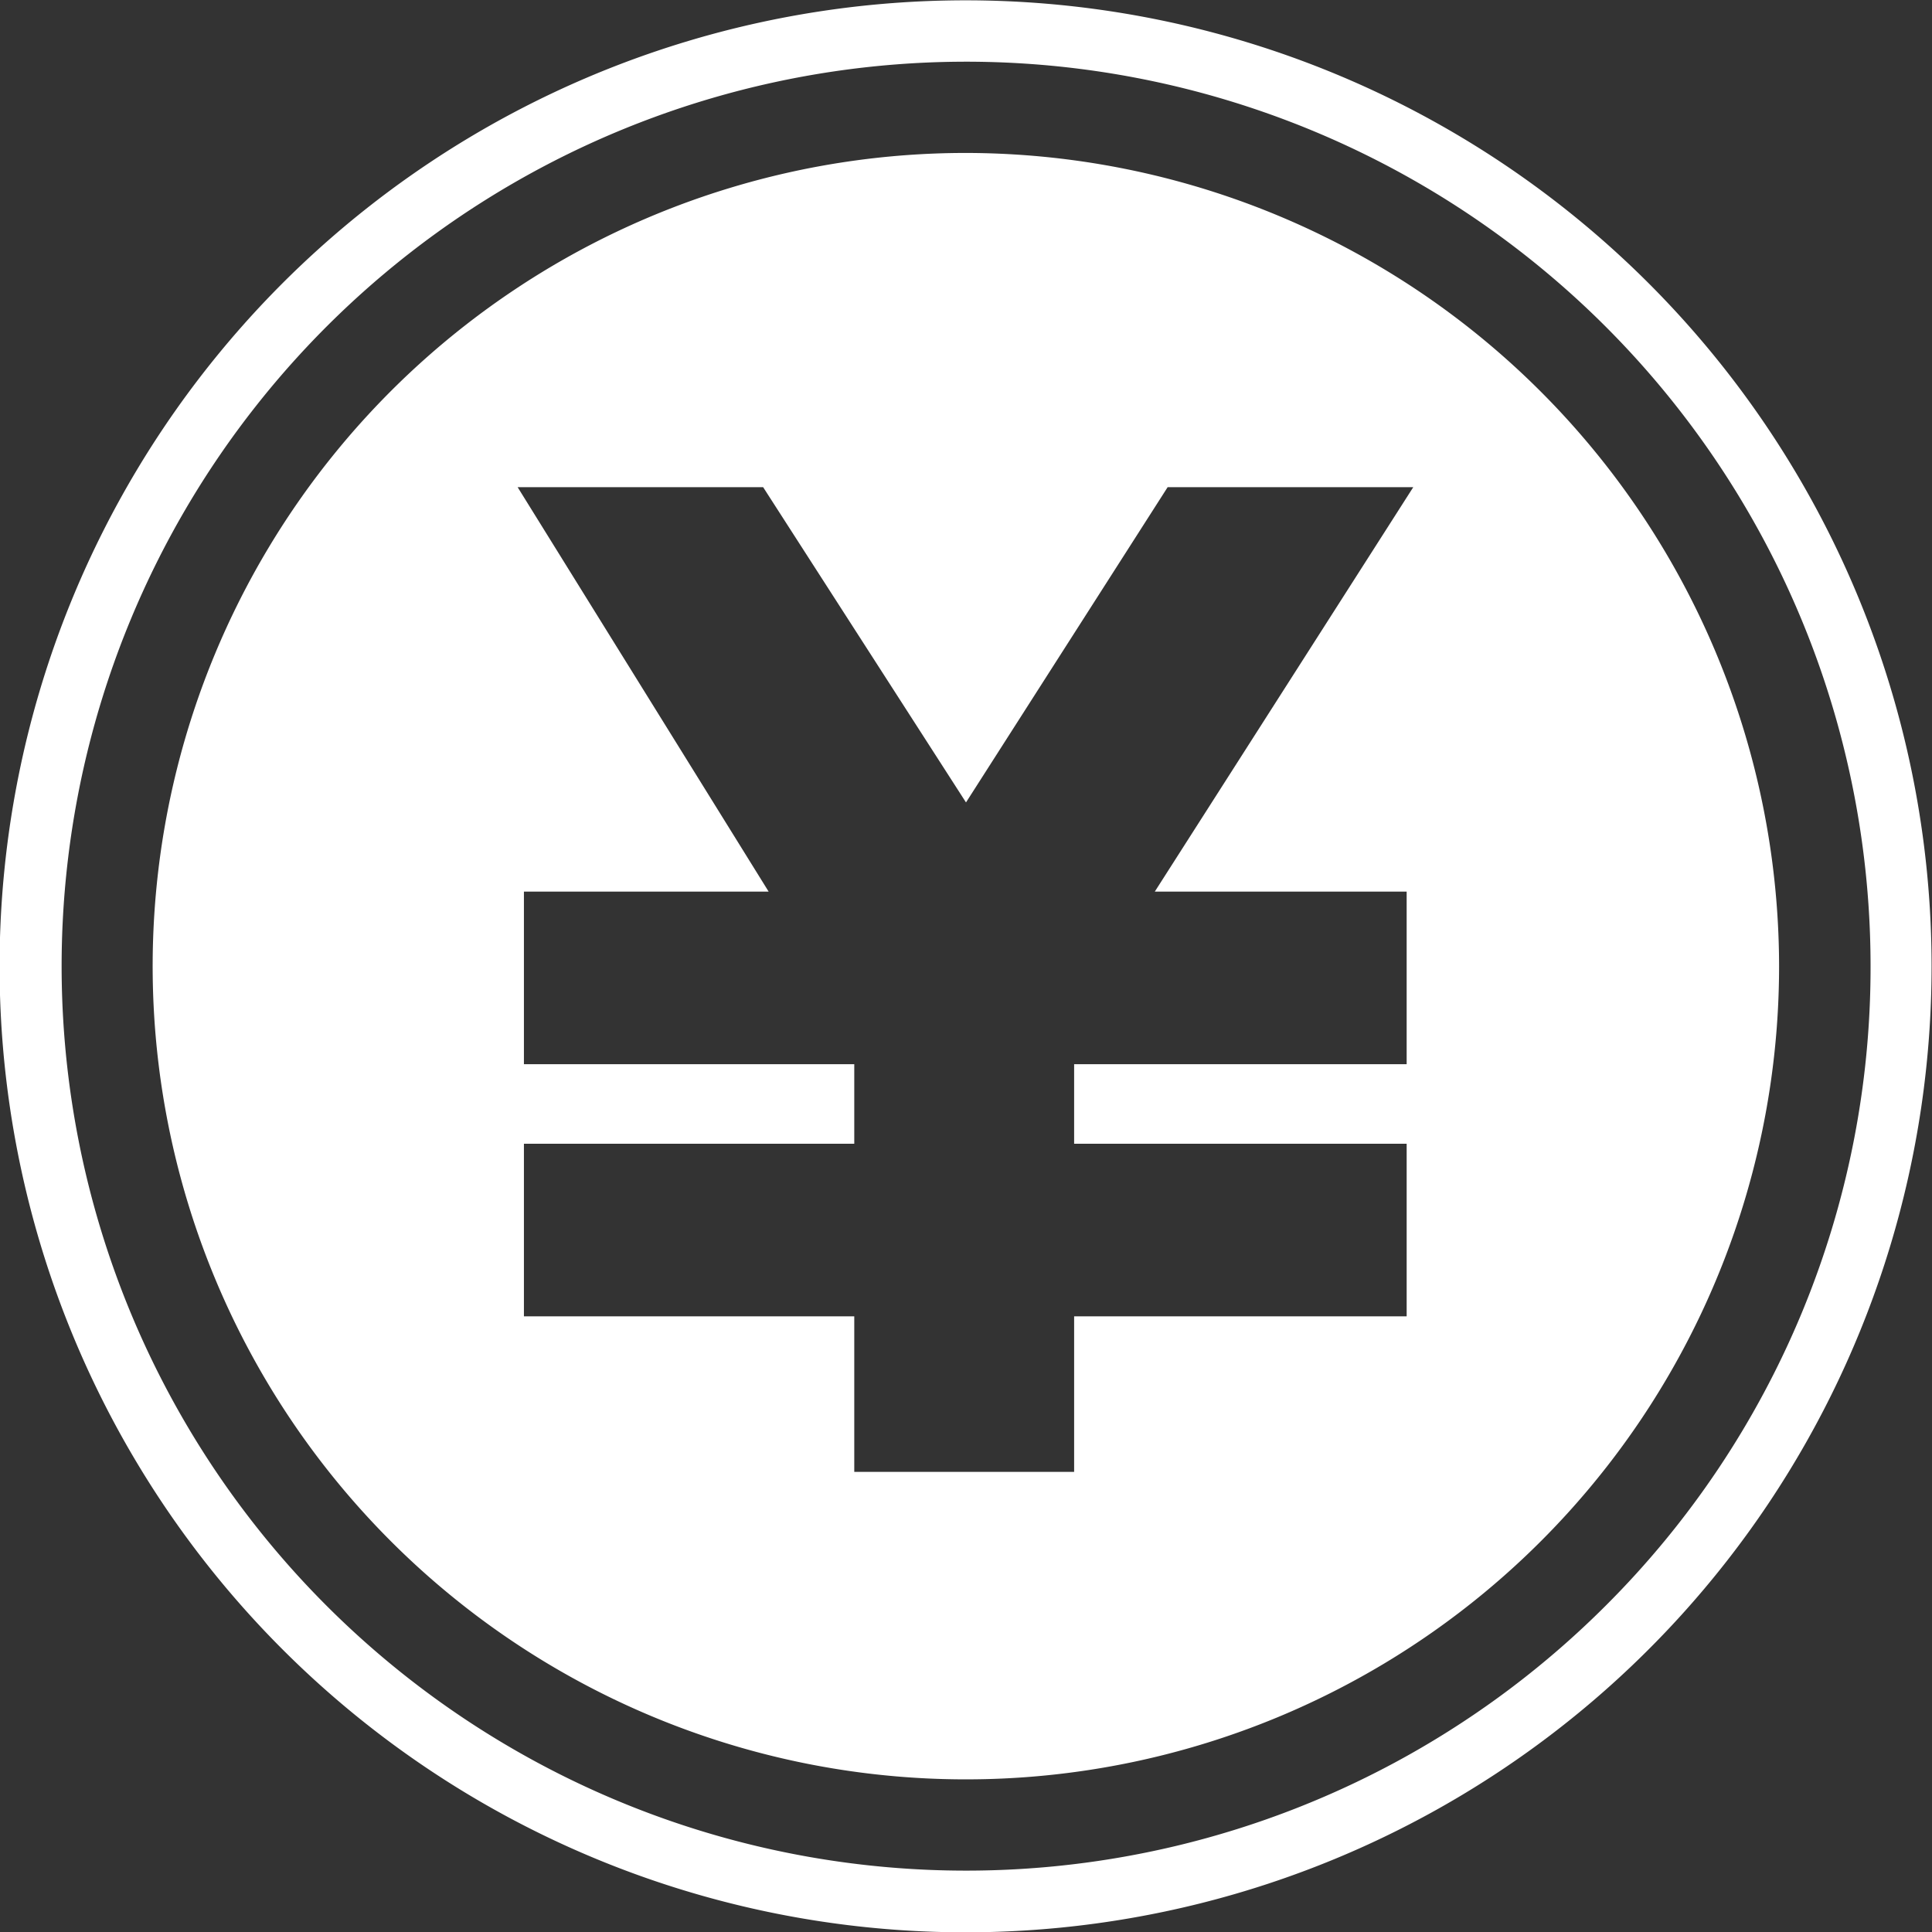 <?xml version="1.0" encoding="UTF-8"?> <svg xmlns="http://www.w3.org/2000/svg" width="60" height="60" viewBox="0 0 60 60"><rect x="0" y="0" width="60" height="60" fill="#333333" stroke="none"/><defs><style> .cls-1 { fill: #fff; fill-rule: evenodd; } </style></defs><path id="シェイプ_10" data-name="シェイプ 10" class="cls-1" d="M959.993,2615.01a30,30,0,1,0,29.994,30A30,30,0,0,0,959.993,2615.01Zm19.869,49.86a28.089,28.089,0,1,1,8.23-19.86A27.987,27.987,0,0,1,979.862,2664.87Zm-19.869-45.12a25.255,25.255,0,1,0,25.258,25.26A25.286,25.286,0,0,0,959.993,2619.75Zm13.692,22.94v5.36H963.358v2.47h10.327v5.36H963.358v4.83H956.53v-4.83H946.271v-5.36H956.53v-2.47H946.271v-5.36h7.6l-7.795-12.56H953.7l6.3,9.79,6.262-9.79h7.628l-8.027,12.56h7.828Z" transform="translate(-930 -2615)"></path></svg> 